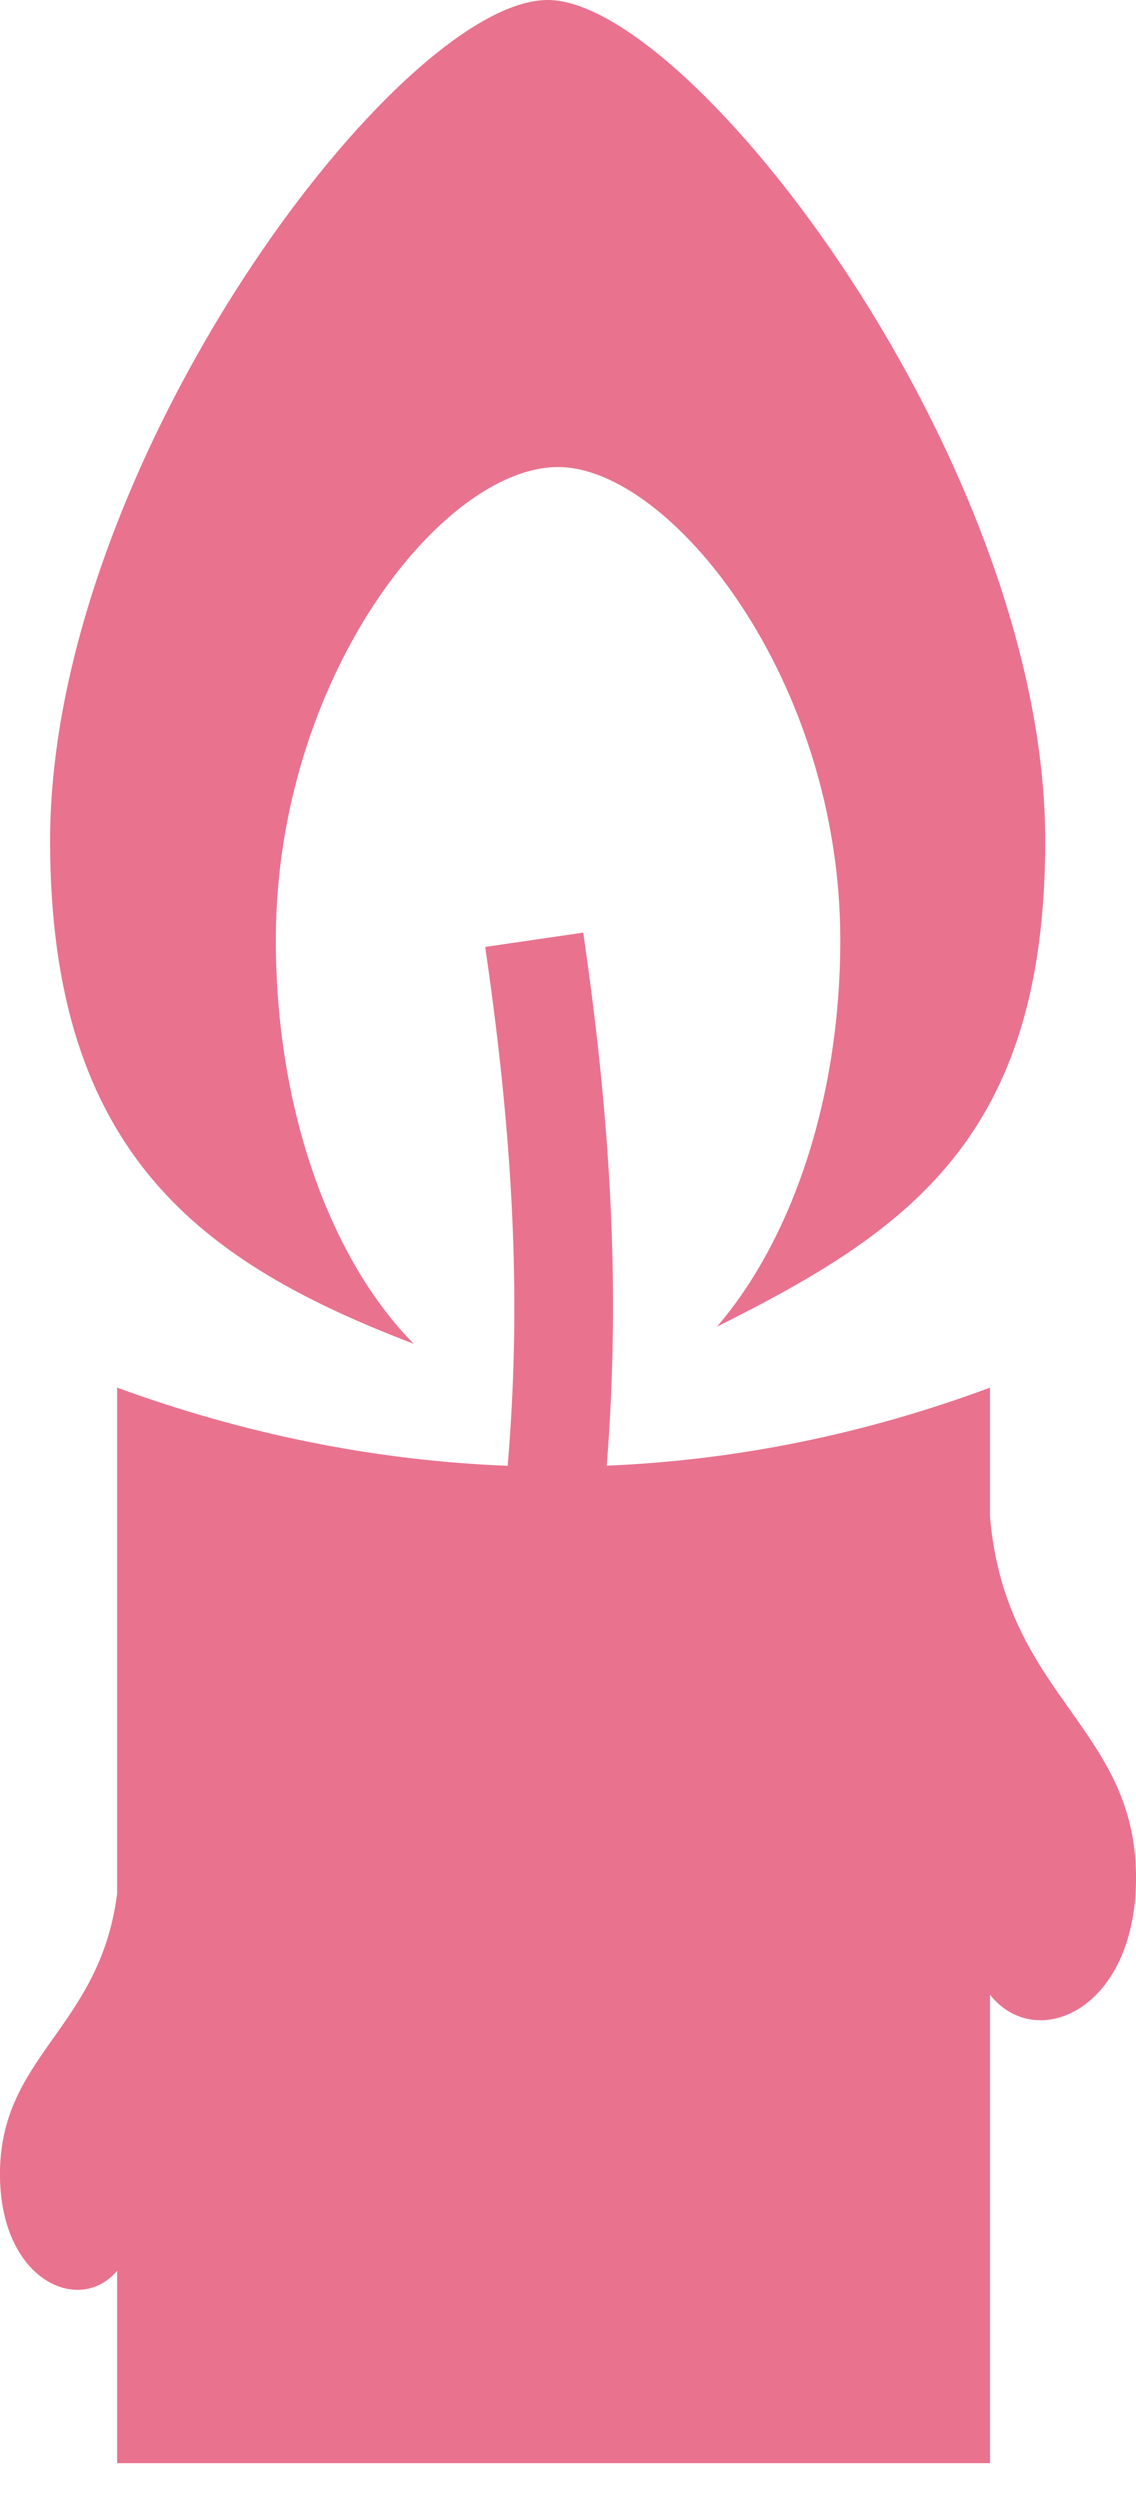 <?xml version="1.0" encoding="UTF-8"?> <svg xmlns="http://www.w3.org/2000/svg" width="10" height="22" viewBox="0 0 10 22" fill="none"><path d="M4.821 0C3.518 0 0.441 4.07 0.441 7.4C0.441 10.169 1.794 11.119 3.643 11.826C2.921 11.098 2.428 9.785 2.428 8.272C2.428 5.975 3.888 4.11 4.913 4.11C5.899 4.11 7.397 5.975 7.397 8.272C7.397 9.69 6.958 10.923 6.311 11.675C7.995 10.834 9.201 10.008 9.201 7.4C9.201 4.07 6.085 0 4.821 0ZM5.134 8.207L4.271 8.333C4.54 10.17 4.582 11.554 4.469 12.899C3.305 12.854 2.151 12.621 1.031 12.211V16.666C0.877 17.863 -0.016 18.09 0 19.161C0.014 20.073 0.7 20.374 1.031 19.983V21.676H8.715V17.554C9.117 18.062 9.983 17.697 10 16.559C10.02 15.201 8.852 14.945 8.715 13.349V12.211C7.599 12.626 6.468 12.851 5.341 12.898C5.45 11.51 5.406 10.062 5.134 8.208V8.207Z" fill="#E9728F"></path></svg> 